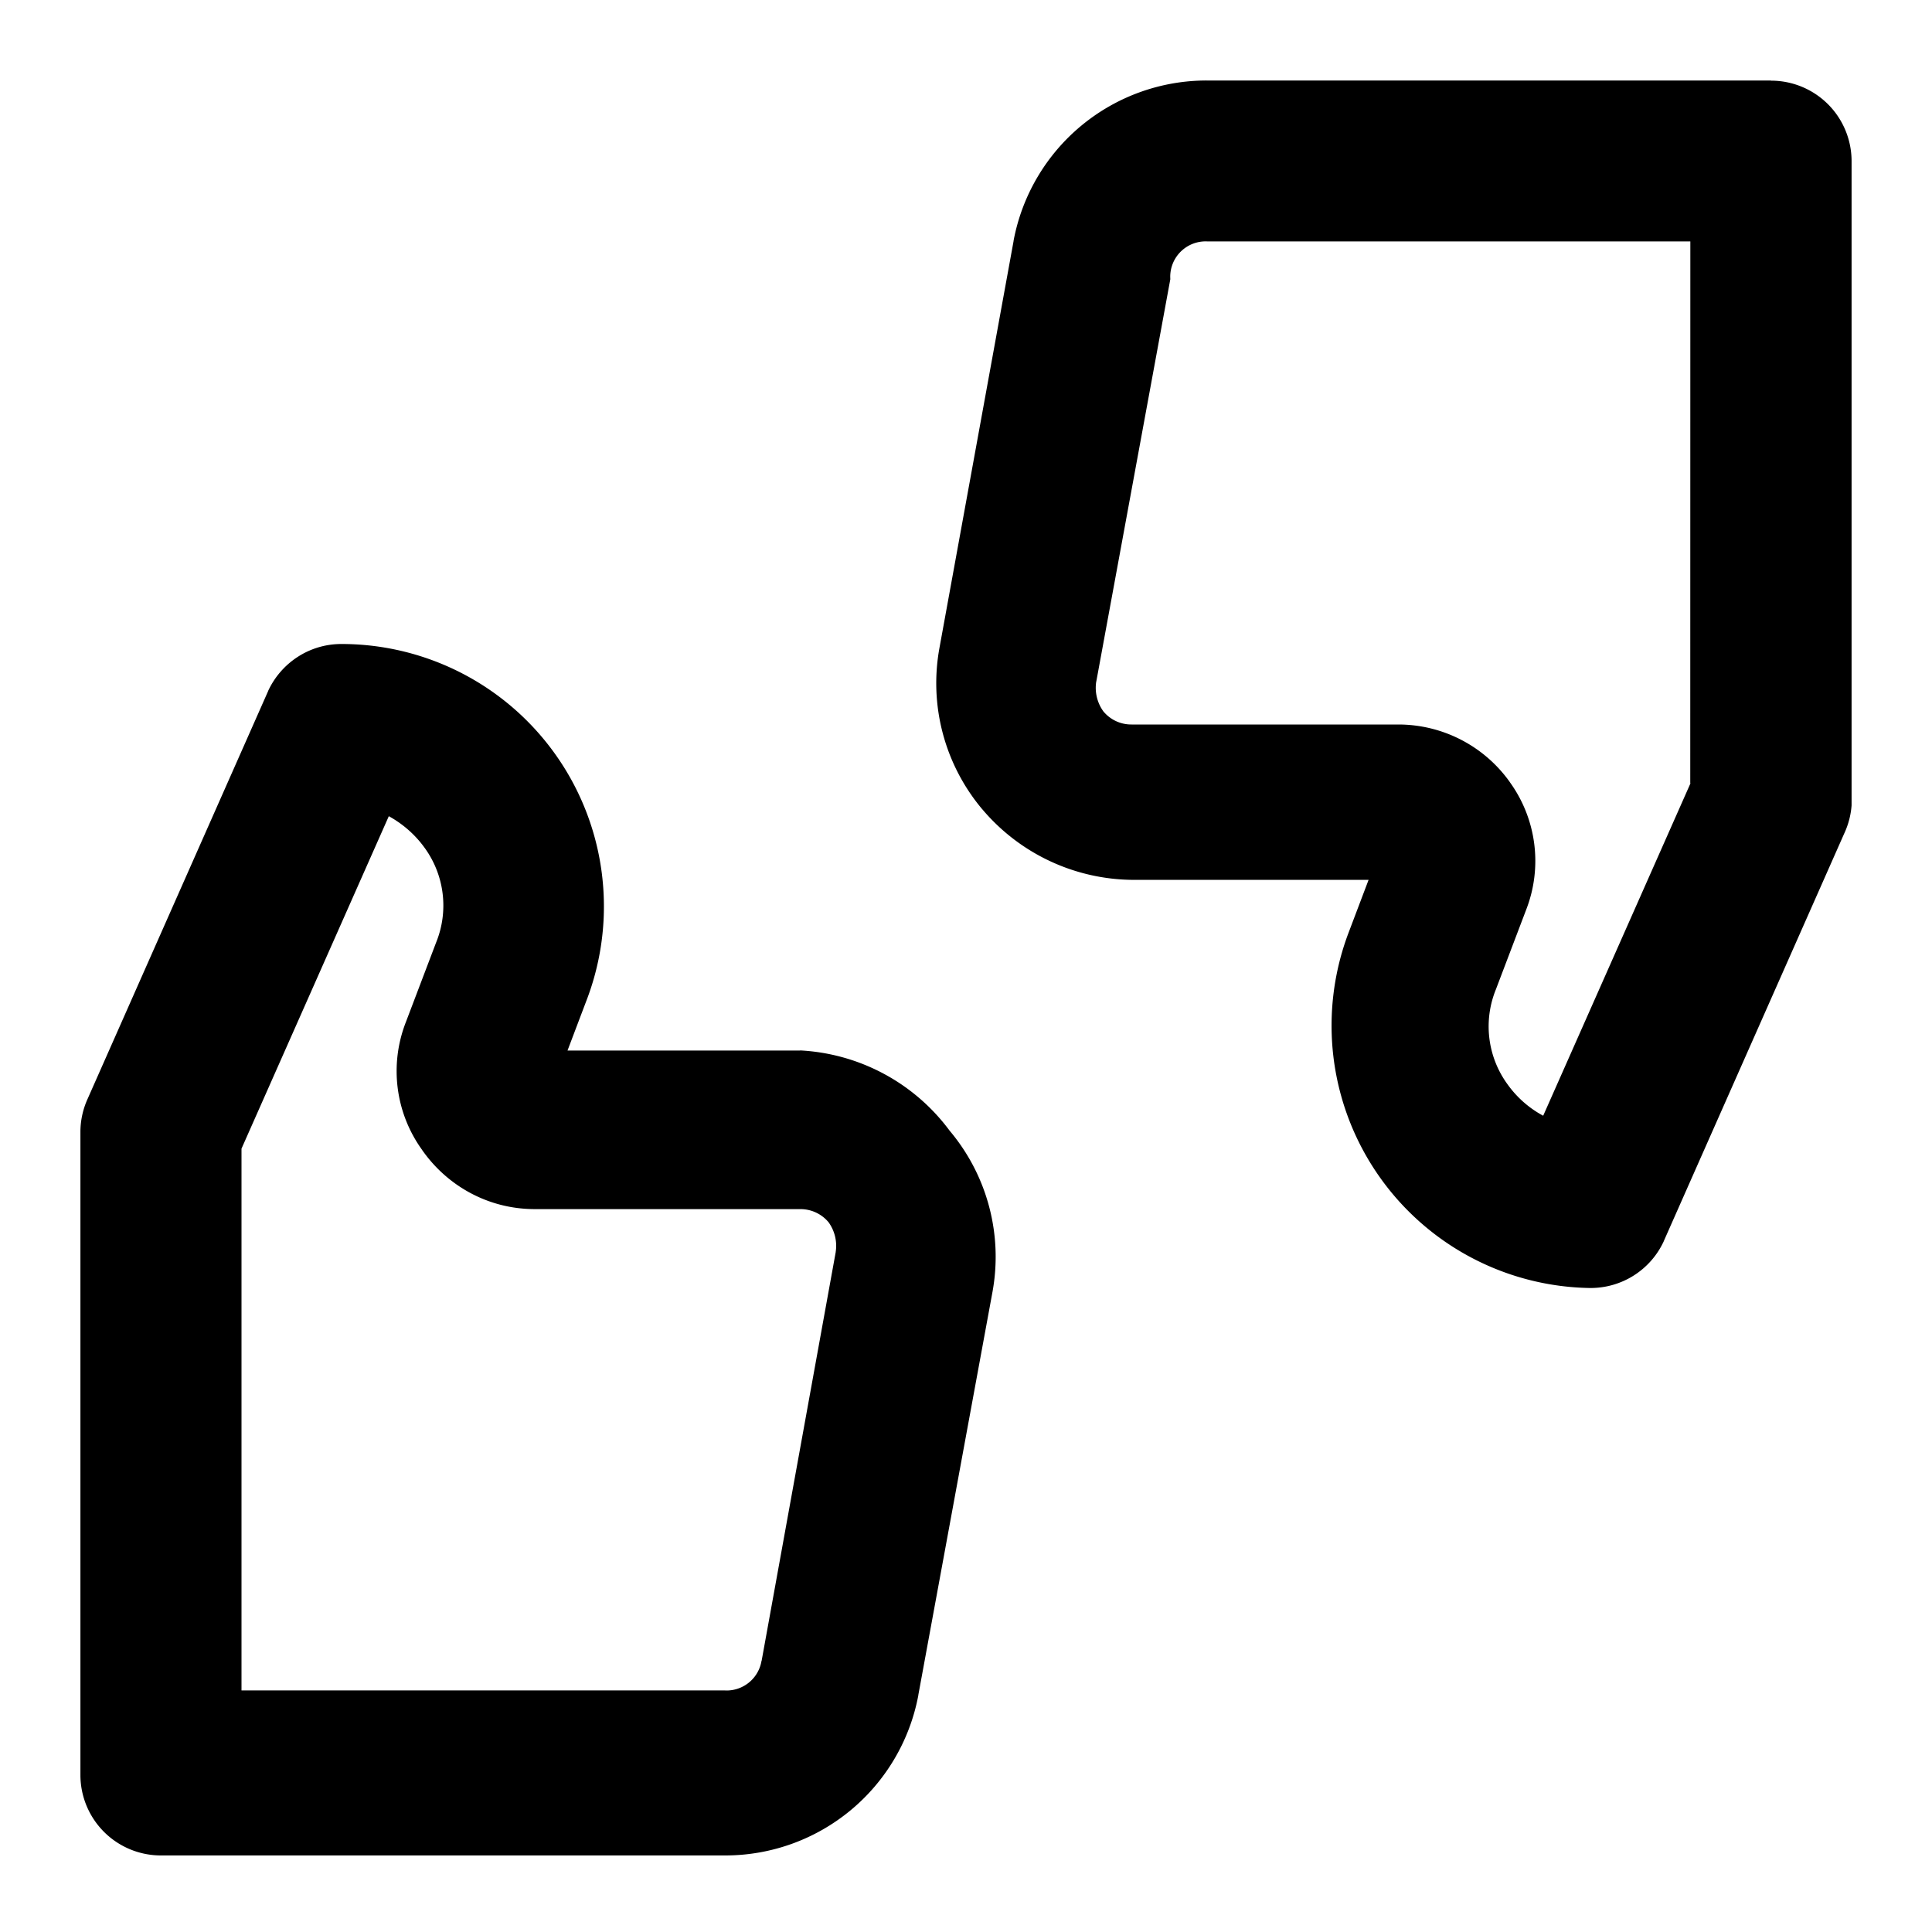 <svg xmlns="http://www.w3.org/2000/svg" fill="none" viewBox="0 0 24 24"><path fill="currentColor" d="M22 1h-7.01a2.44 2.44 0 0 0-2.398 1.985L12.59 3l-.92 5.05a2.432 2.432 0 0 0 .533 2.004l-.003-.004a2.47 2.47 0 0 0 1.88.88h2.921l-.25.66A3.26 3.26 0 0 0 19.748 16h.011a1 1 0 0 0 .91-.583l.002-.006 2.24-5.06a1 1 0 0 0 .09-.346V2.002a1 1 0 0 0-1-1h-.002zm-1 8.73-1.83 4.13a1.3 1.3 0 0 1-.447-.396l-.003-.004a1.22 1.22 0 0 1-.138-1.168l-.003.008.38-1a1.672 1.672 0 0 0-.204-1.585l.004.005A1.7 1.7 0 0 0 17.37 9h-3.313a.45.45 0 0 1-.348-.16l-.001-.001a.5.5 0 0 1-.09-.373v.003l.92-5-.001-.031a.44.44 0 0 1 .462-.439h5.999l-.001 6.73zM9.94 13.05H7.05l.25-.66A3.26 3.26 0 0 0 4.25 8h-.009c-.403 0-.751.239-.91.583l-.002.006-2.24 5.06a1 1 0 0 0-.09.399v8.001a1 1 0 0 0 1 1h7.01a2.44 2.44 0 0 0 2.398-1.985l.002-.015.92-5a2.432 2.432 0 0 0-.533-2.004l.003.004a2.47 2.47 0 0 0-1.854-1h-.006zm-.48 7.58a.44.44 0 0 1-.434.37l-.027-.001H3v-6.73l1.83-4.13c.181.1.332.235.447.396l.003.004a1.22 1.22 0 0 1 .138 1.168l.003-.008-.38 1a1.672 1.672 0 0 0 .203 1.586l-.004-.005c.311.449.823.74 1.403.74h3.299c.139 0 .264.061.348.16l.001.001a.5.5 0 0 1 .09.373l.001-.003-.921 5.081z"/></svg>